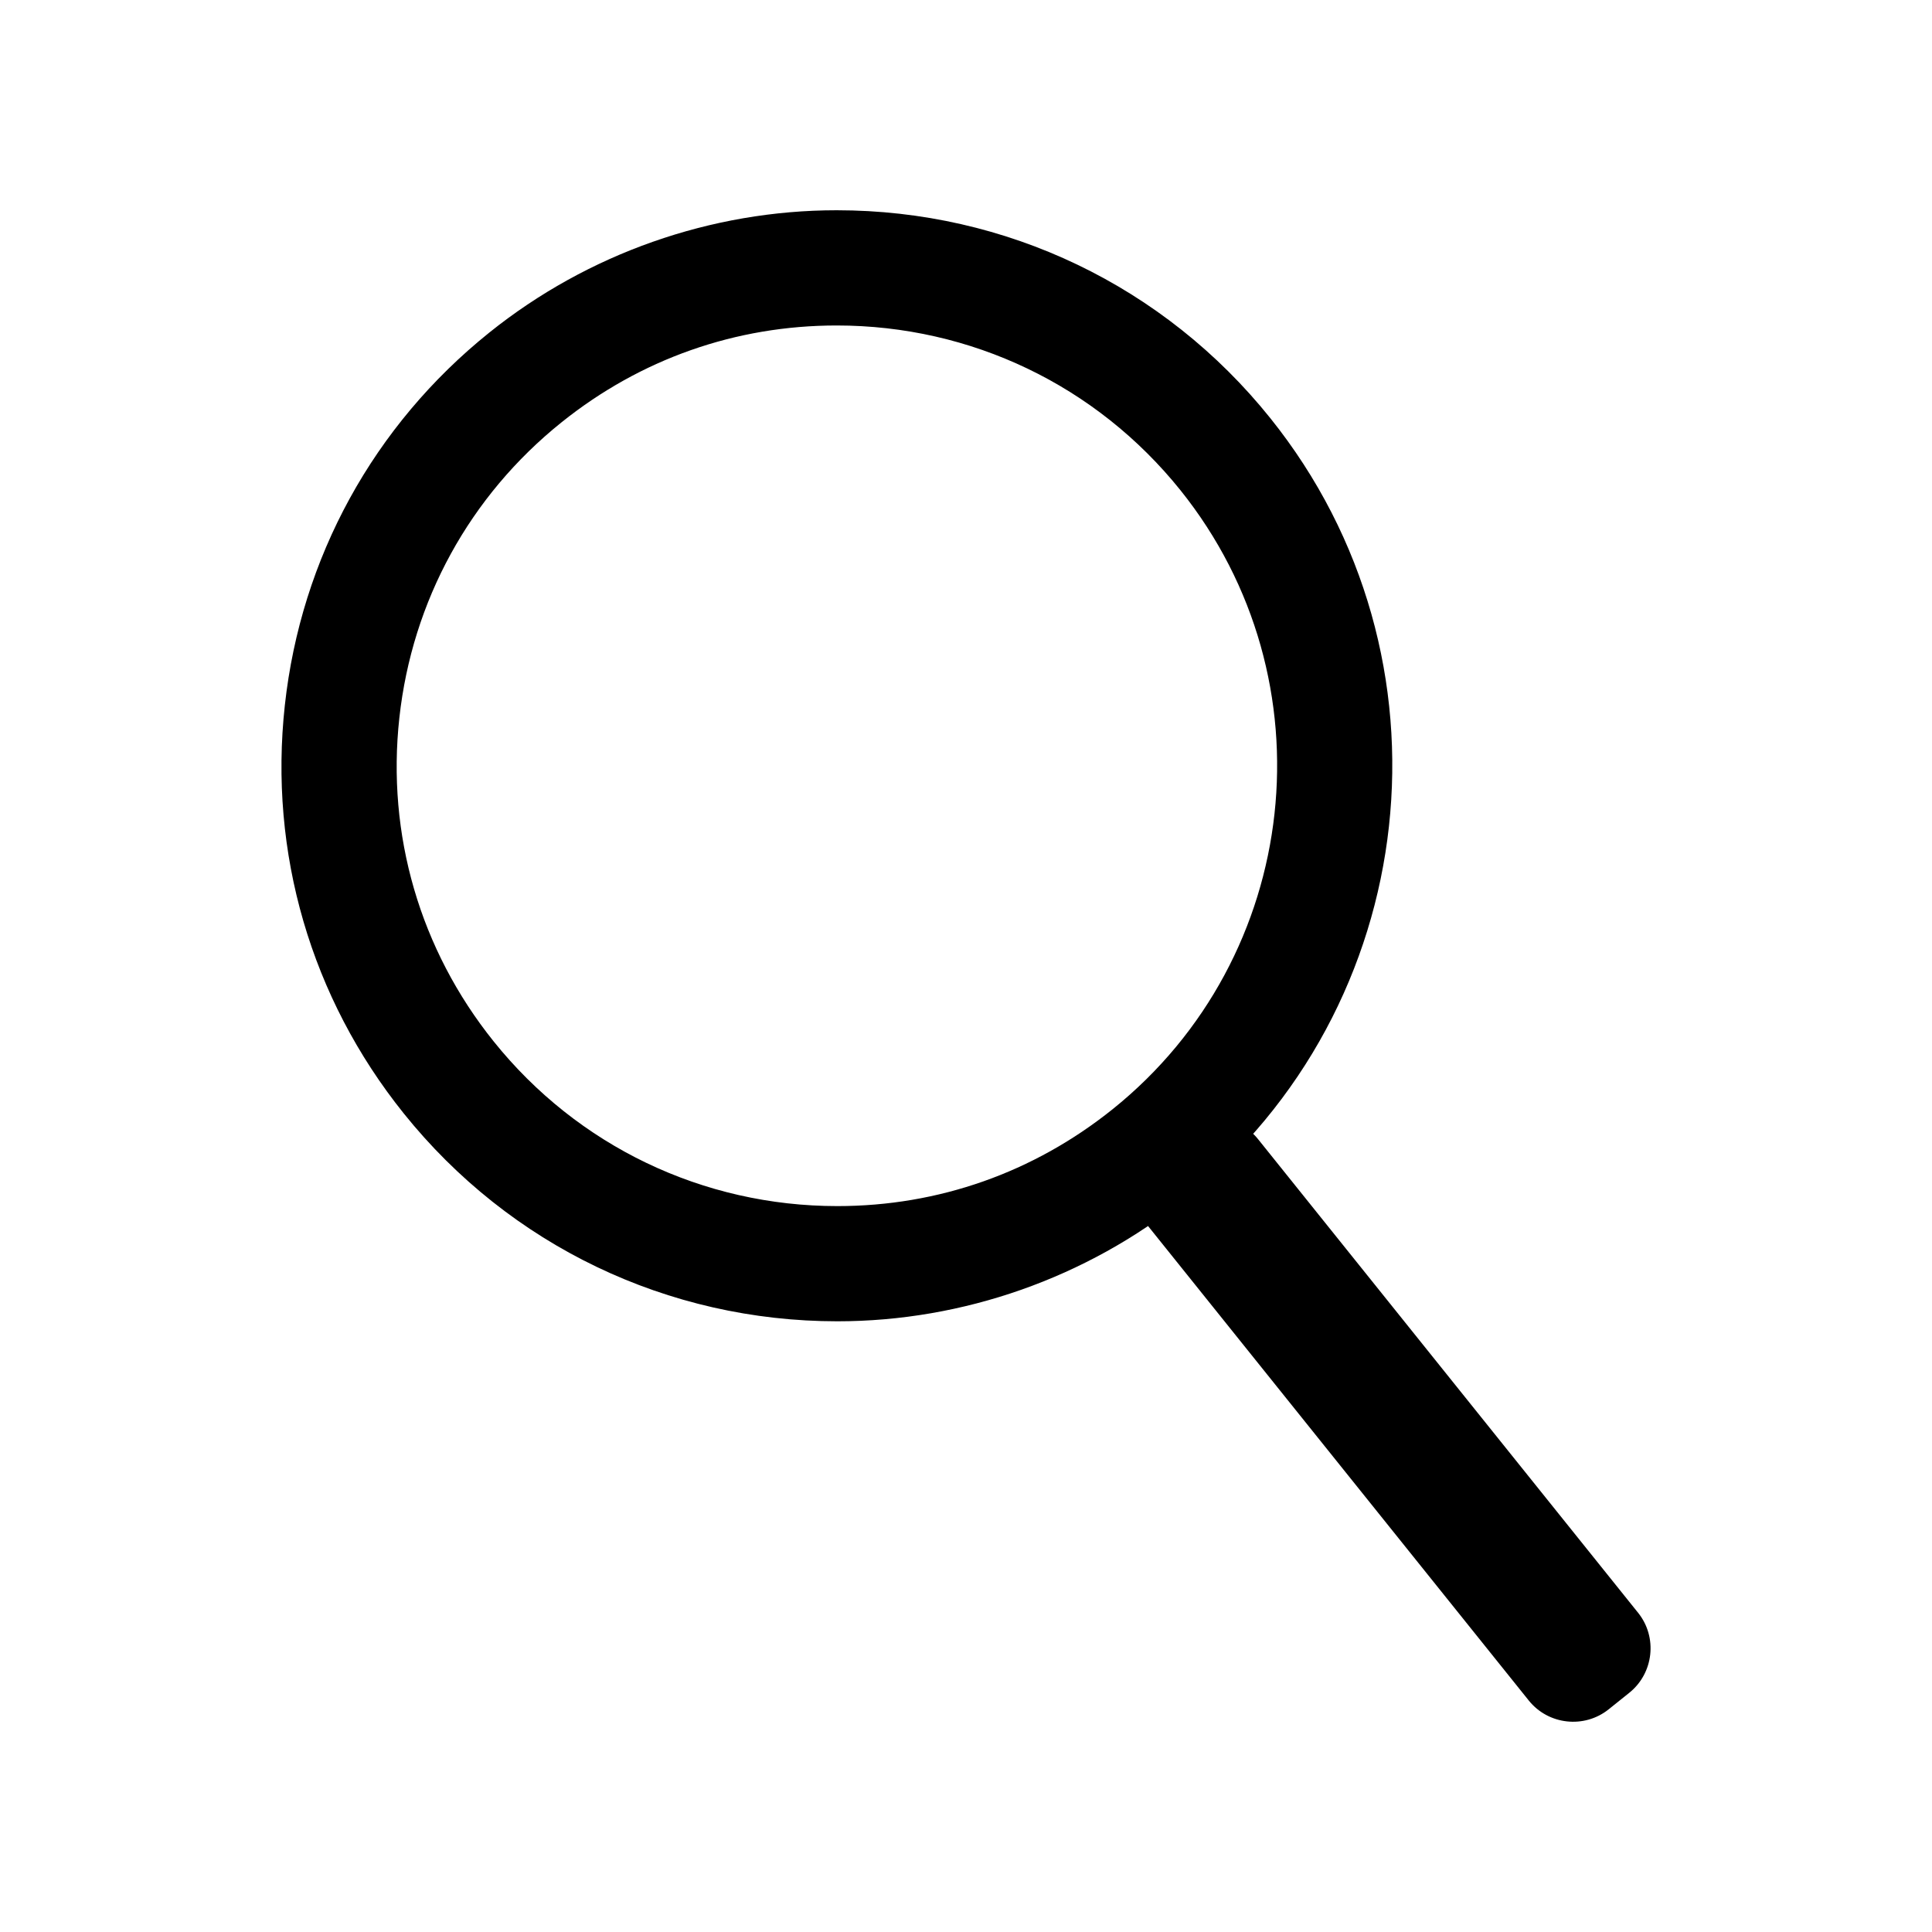 <?xml version="1.0" encoding="utf-8"?>
<!-- Generator: Adobe Illustrator 16.0.0, SVG Export Plug-In . SVG Version: 6.00 Build 0)  -->
<!DOCTYPE svg PUBLIC "-//W3C//DTD SVG 1.0//EN" "http://www.w3.org/TR/2001/REC-SVG-20010904/DTD/svg10.dtd">
<svg version="1.0" id="Layer_1" xmlns="http://www.w3.org/2000/svg" xmlns:xlink="http://www.w3.org/1999/xlink" x="0px" y="0px"
	 width="150px" height="150px" viewBox="0 0 150 150" style="enable-background:new 0 0 150 150;" xml:space="preserve">
<g>
	<g>
		<path d="M65.01,102.585c-13.163,0-25.433-5.882-33.664-16.14c-7.209-8.984-10.487-20.24-9.231-31.692
			c1.255-11.45,6.896-21.728,15.881-28.937c7.628-6.121,17.205-9.492,26.967-9.492c13.163,0,25.434,5.883,33.663,16.14
			c14.883,18.548,11.899,45.747-6.647,60.63C84.35,99.215,74.772,102.585,65.01,102.585z M64.962,25.27
			c-7.847,0-15.235,2.601-21.369,7.522c-7.122,5.714-11.591,13.86-12.587,22.938c-0.996,9.075,1.603,17.997,7.317,25.118
			c6.522,8.131,16.249,12.793,26.688,12.793c7.847,0,15.236-2.602,21.371-7.521c14.7-11.796,17.062-33.354,5.269-48.057
			C85.125,29.932,75.398,25.27,64.962,25.27z"/>
	</g>
	<g>
		<path d="M126.502,131.423l-1.604,1.287c-1.895,1.519-4.688,1.212-6.205-0.683L89.189,95.257c-1.521-1.895-1.215-4.688,0.68-6.207
			l1.604-1.284c1.893-1.521,4.688-1.216,6.205,0.681l29.506,36.771C128.702,127.109,128.396,129.902,126.502,131.423"/>
	</g>
</g>
</svg>
